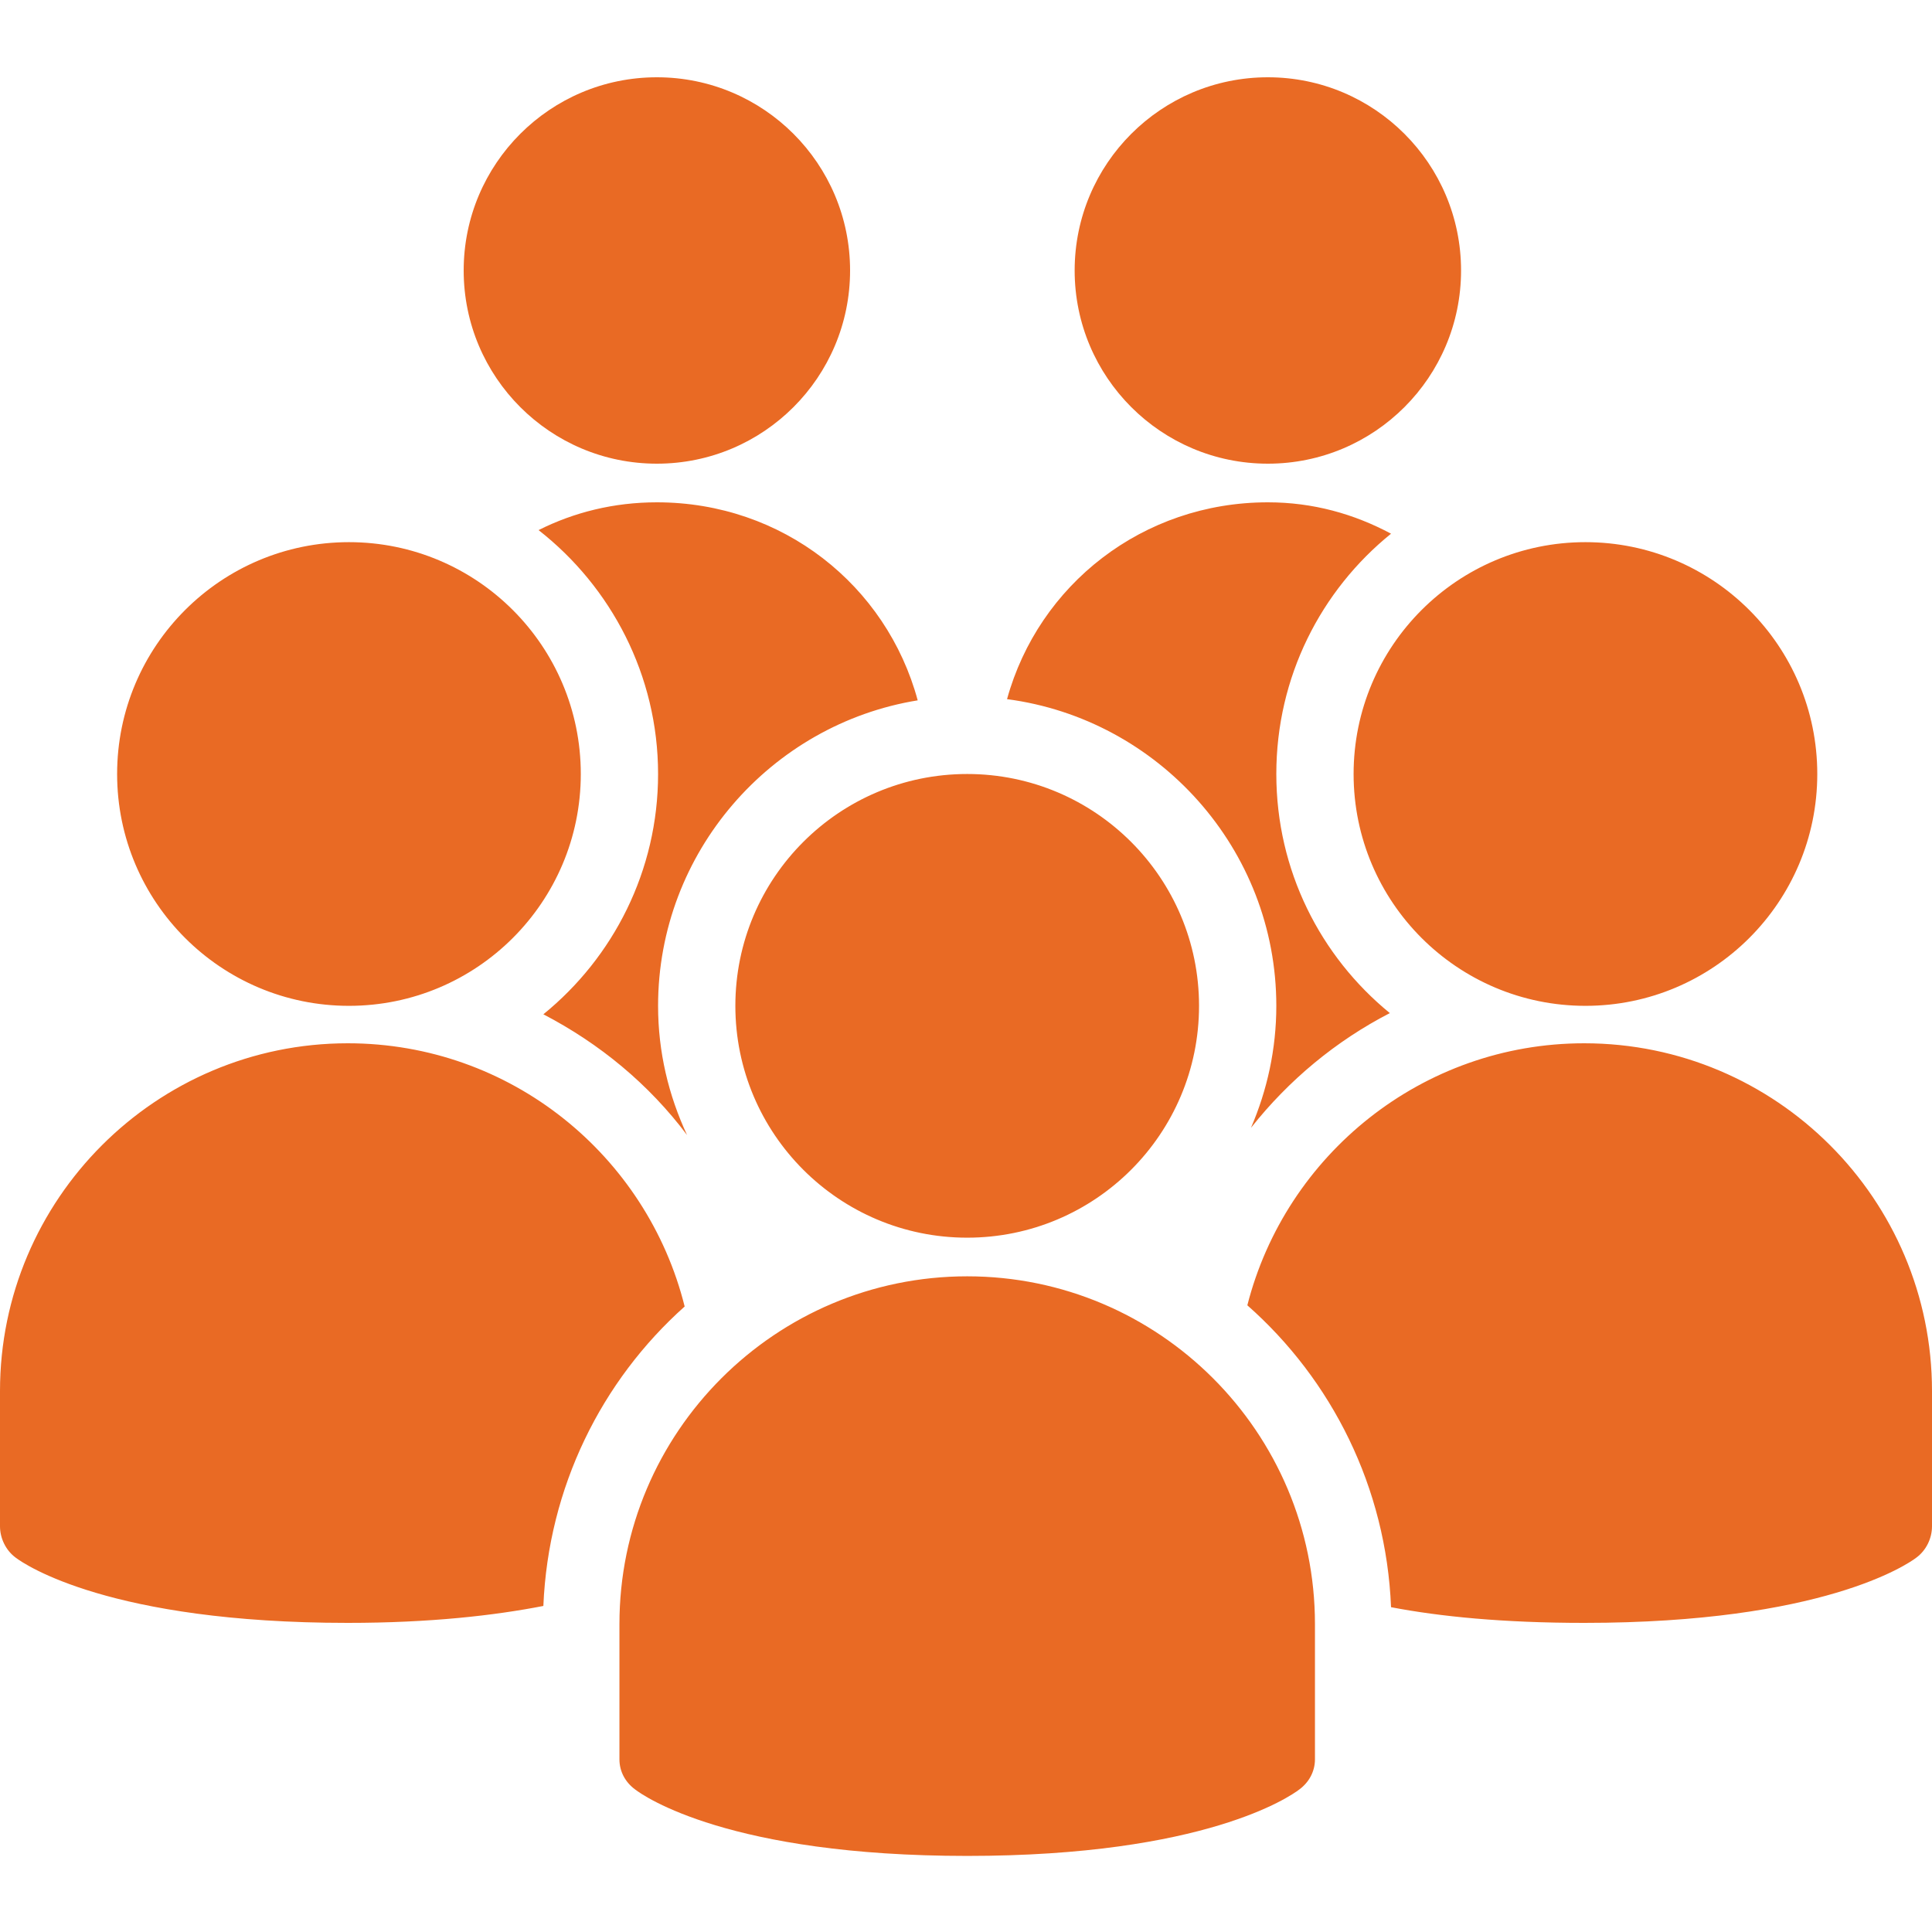 <?xml version="1.0" encoding="UTF-8"?> <svg xmlns="http://www.w3.org/2000/svg" width="50" height="50" viewBox="0 0 50 50" fill="none"> <path d="M17 2C14.238 2 12 4.238 12 7C12 9.762 14.238 12 17 12C19.762 12 22 9.762 22 7C22 4.238 19.762 2 17 2ZM32.812 2C30.051 2 27.812 4.238 27.812 7C27.812 9.762 30.051 12 32.812 12C35.574 12 37.812 9.762 37.812 7C37.812 4.238 35.574 2 32.812 2ZM17 13C15.887 13 14.855 13.258 13.938 13.719C15.812 15.184 17.031 17.473 17.031 20.031C17.031 22.535 15.871 24.781 14.062 26.25C15.52 27.008 16.793 28.059 17.781 29.375C17.305 28.352 17.031 27.23 17.031 26.031C17.031 22.059 19.949 18.742 23.75 18.125C22.945 15.148 20.254 13 17 13ZM32.812 13C29.574 13 26.879 15.133 26.062 18.094C29.98 18.609 33.031 21.973 33.031 26.031C33.031 27.152 32.793 28.219 32.375 29.188C33.352 27.953 34.574 26.938 35.969 26.219C34.172 24.75 33.031 22.527 33.031 20.031C33.031 17.52 34.184 15.281 36 13.812C35.043 13.301 33.984 13 32.812 13ZM9.031 14.031C5.719 14.031 3.031 16.719 3.031 20.031C3.031 23.344 5.719 26.031 9.031 26.031C12.344 26.031 15.031 23.344 15.031 20.031C15.031 16.719 12.344 14.031 9.031 14.031ZM41.031 14.031C37.719 14.031 35.031 16.719 35.031 20.031C35.031 23.344 37.719 26.031 41.031 26.031C44.344 26.031 47.031 23.344 47.031 20.031C47.031 16.719 44.344 14.031 41.031 14.031ZM25.031 20.031C21.719 20.031 19.031 22.719 19.031 26.031C19.031 29.344 21.719 32.031 25.031 32.031C28.344 32.031 31.031 29.344 31.031 26.031C31.031 22.719 28.344 20.031 25.031 20.031ZM9 27C4.039 27 0 31.035 0 36V39.5C0 39.812 0.152 40.125 0.406 40.312C0.637 40.488 2.844 42 9 42C11.133 42 12.793 41.809 14.062 41.562C14.191 38.488 15.566 35.734 17.719 33.812C16.742 29.898 13.211 27 9 27ZM41 27C36.805 27 33.273 29.887 32.281 33.781C34.465 35.707 35.875 38.492 36 41.594C37.262 41.836 38.898 42 41 42C47.156 42 49.363 40.488 49.594 40.312C49.848 40.125 50 39.816 50 39.5V36C50 31.035 45.965 27 41 27ZM25.031 33.031C20.07 33.031 16.031 37.066 16.031 42.031V45.531C16.031 45.848 16.184 46.125 16.438 46.312C16.668 46.488 18.875 48.031 25.031 48.031C31.188 48.031 33.395 46.488 33.625 46.312C33.879 46.125 34.031 45.844 34.031 45.531V42.031C34.031 37.066 29.996 33.031 25.031 33.031Z" fill="#E96A24"></path> </svg> 